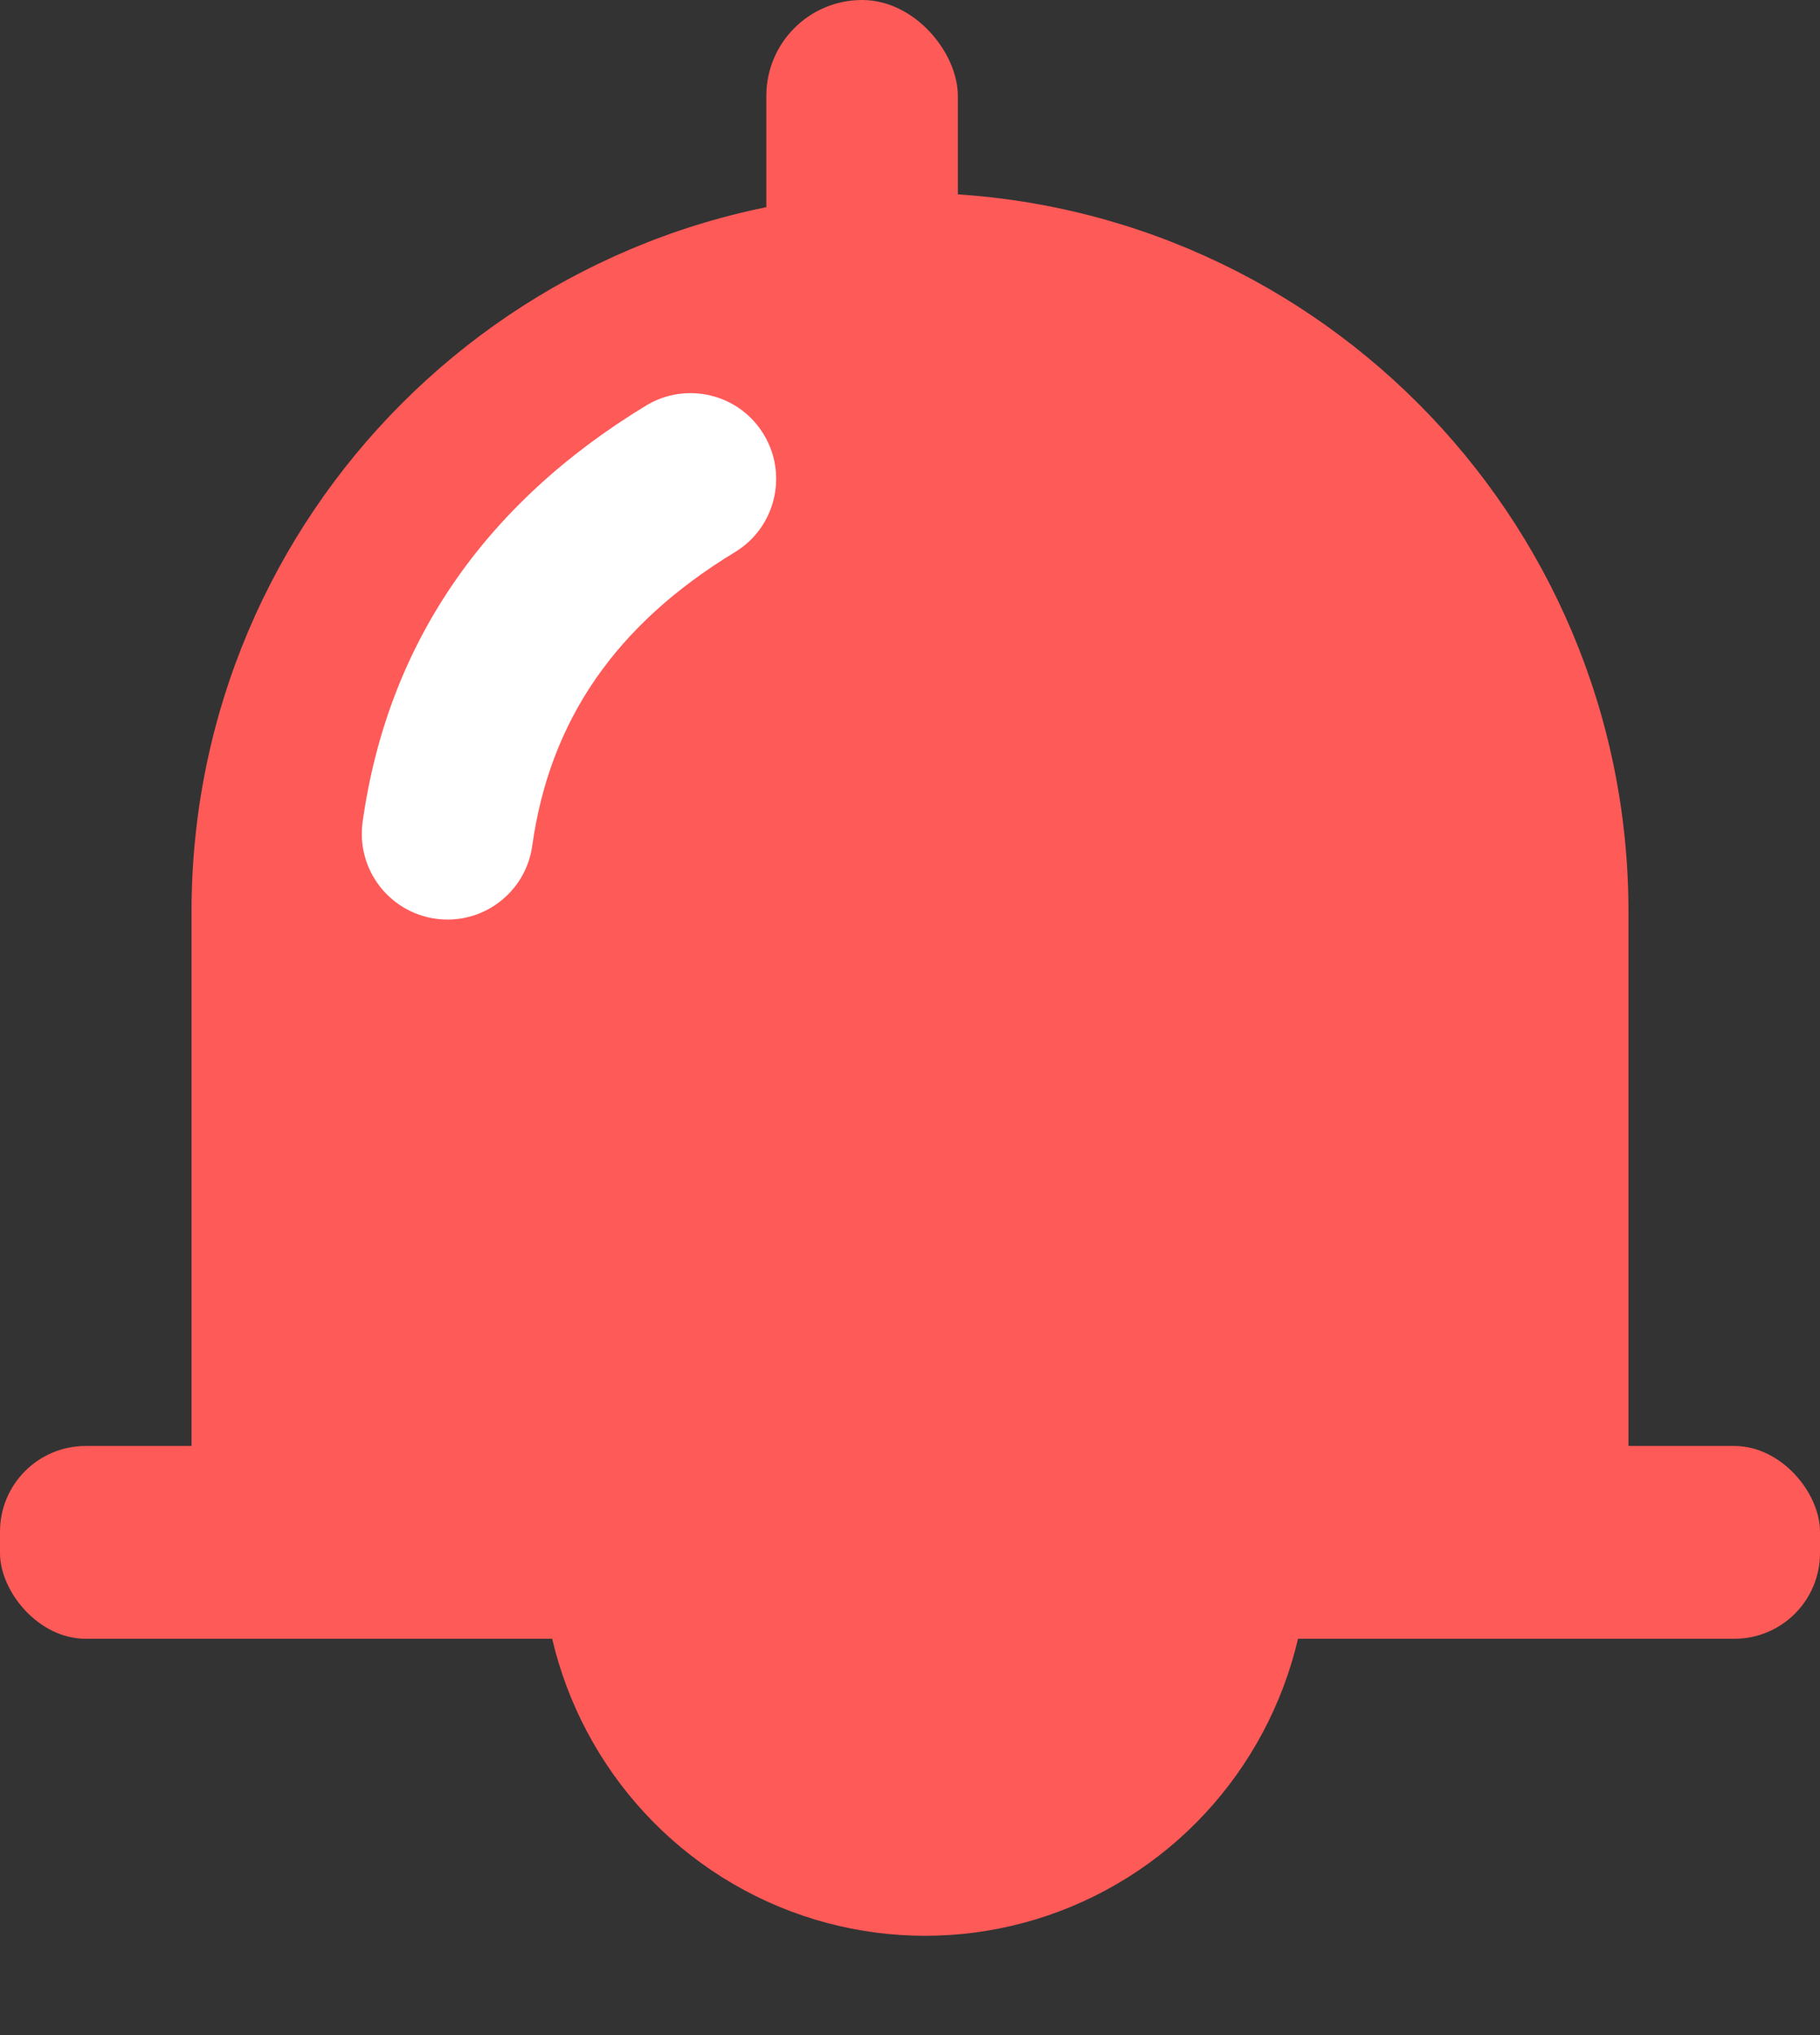<?xml version="1.0" encoding="UTF-8"?>
<svg width="17px" height="19px" viewBox="0 0 17 19" version="1.1" xmlns="http://www.w3.org/2000/svg" xmlns:xlink="http://www.w3.org/1999/xlink">
    <rect x="0" y="0" width="17" height="19" fill="#333333" stroke="none"/>
    <title>编组 52</title>
    <g id="页面-1" stroke="none" stroke-width="1" fill="none" fill-rule="evenodd">
        <g id="首页1备份-3" transform="translate(-1187, -108)">
            <g id="编组-52" transform="translate(1187, 108)">
                <path d="M8.5,1.8 C12.206,1.8 15.211,4.804 15.211,8.511 L15.211,14.4 L15.211,14.4 L1.789,14.4 L1.789,8.511 C1.789,4.804 4.794,1.8 8.5,1.8 Z" id="矩形" fill="#FE5A58" transform="translate(8.5, 8.1) scale(-1, 1) translate(-8.5, -8.1) "></path>
                <rect id="矩形" fill="#FE5A58" x="7.158" y="0" width="1.789" height="5.4" rx="0.895"></rect>
                <rect id="矩形" fill="#FE5A58" x="0" y="13.5" width="17" height="1.8" rx="0.8"></rect>
                <ellipse id="椭圆形" fill="#FE5A58" cx="8.641" cy="14.473" rx="3.579" ry="3.6"></ellipse>
                <path d="M3.803,3.822 C4.082,3.48 4.586,3.43 4.928,3.709 C6.303,4.833 7.01,6.258 7.009,7.928 C7.008,8.369 6.65,8.727 6.208,8.727 C5.766,8.727 5.408,8.368 5.409,7.926 C5.41,6.749 4.926,5.774 3.915,4.948 C3.573,4.668 3.523,4.164 3.803,3.822 Z" id="路径-6" fill="#FFFFFF" fill-rule="nonzero" transform="translate(5.315, 6.128) scale(-1, 1) rotate(-8) translate(-5.315, -6.128) "></path>
            </g>
        </g>
    </g>
</svg>